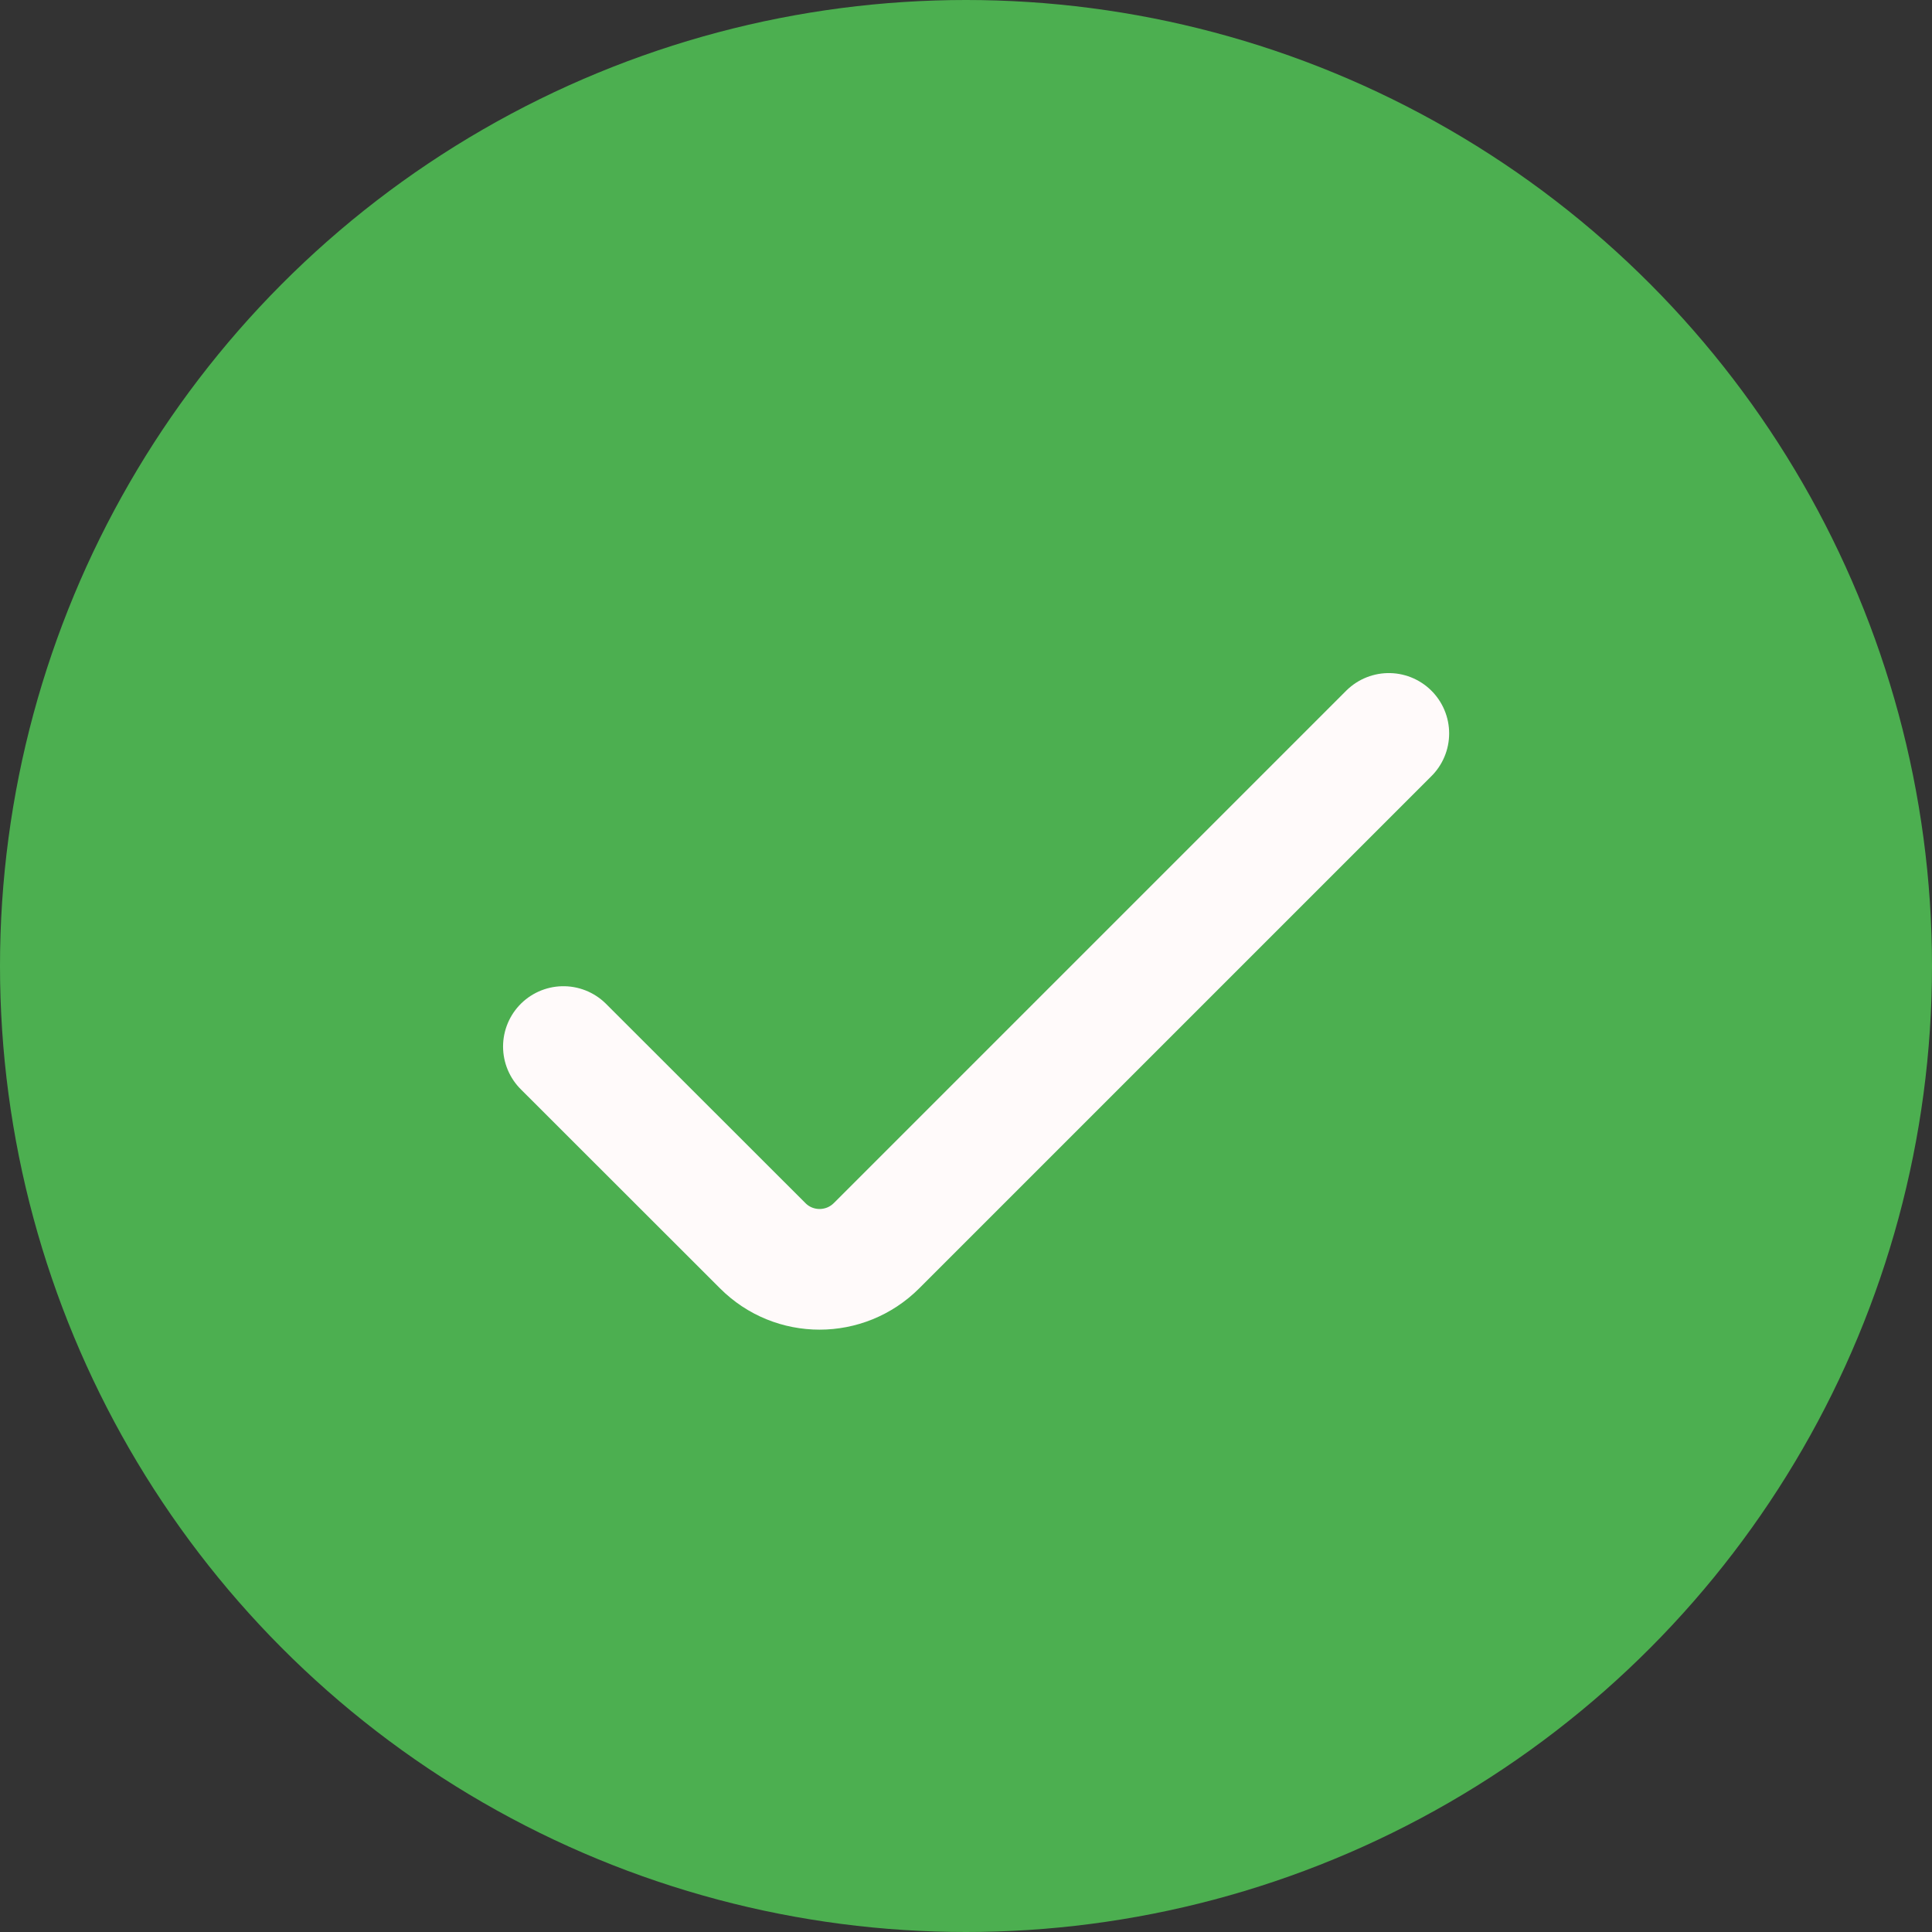 <?xml version="1.0" encoding="UTF-8"?> <svg xmlns="http://www.w3.org/2000/svg" width="13" height="13" viewBox="0 0 13 13" fill="none"><rect x="0" y="0" width="13" height="13" fill="#333333" stroke="none"/><circle cx="6.5" cy="6.5" r="6.5" fill="#4CAF50"></circle><path d="M9.345 4.935L5.898 8.382C5.686 8.594 5.343 8.594 5.132 8.382L3.791 7.042" stroke="#FFFAFA" stroke-width="0.812" stroke-linecap="round"></path></svg> 